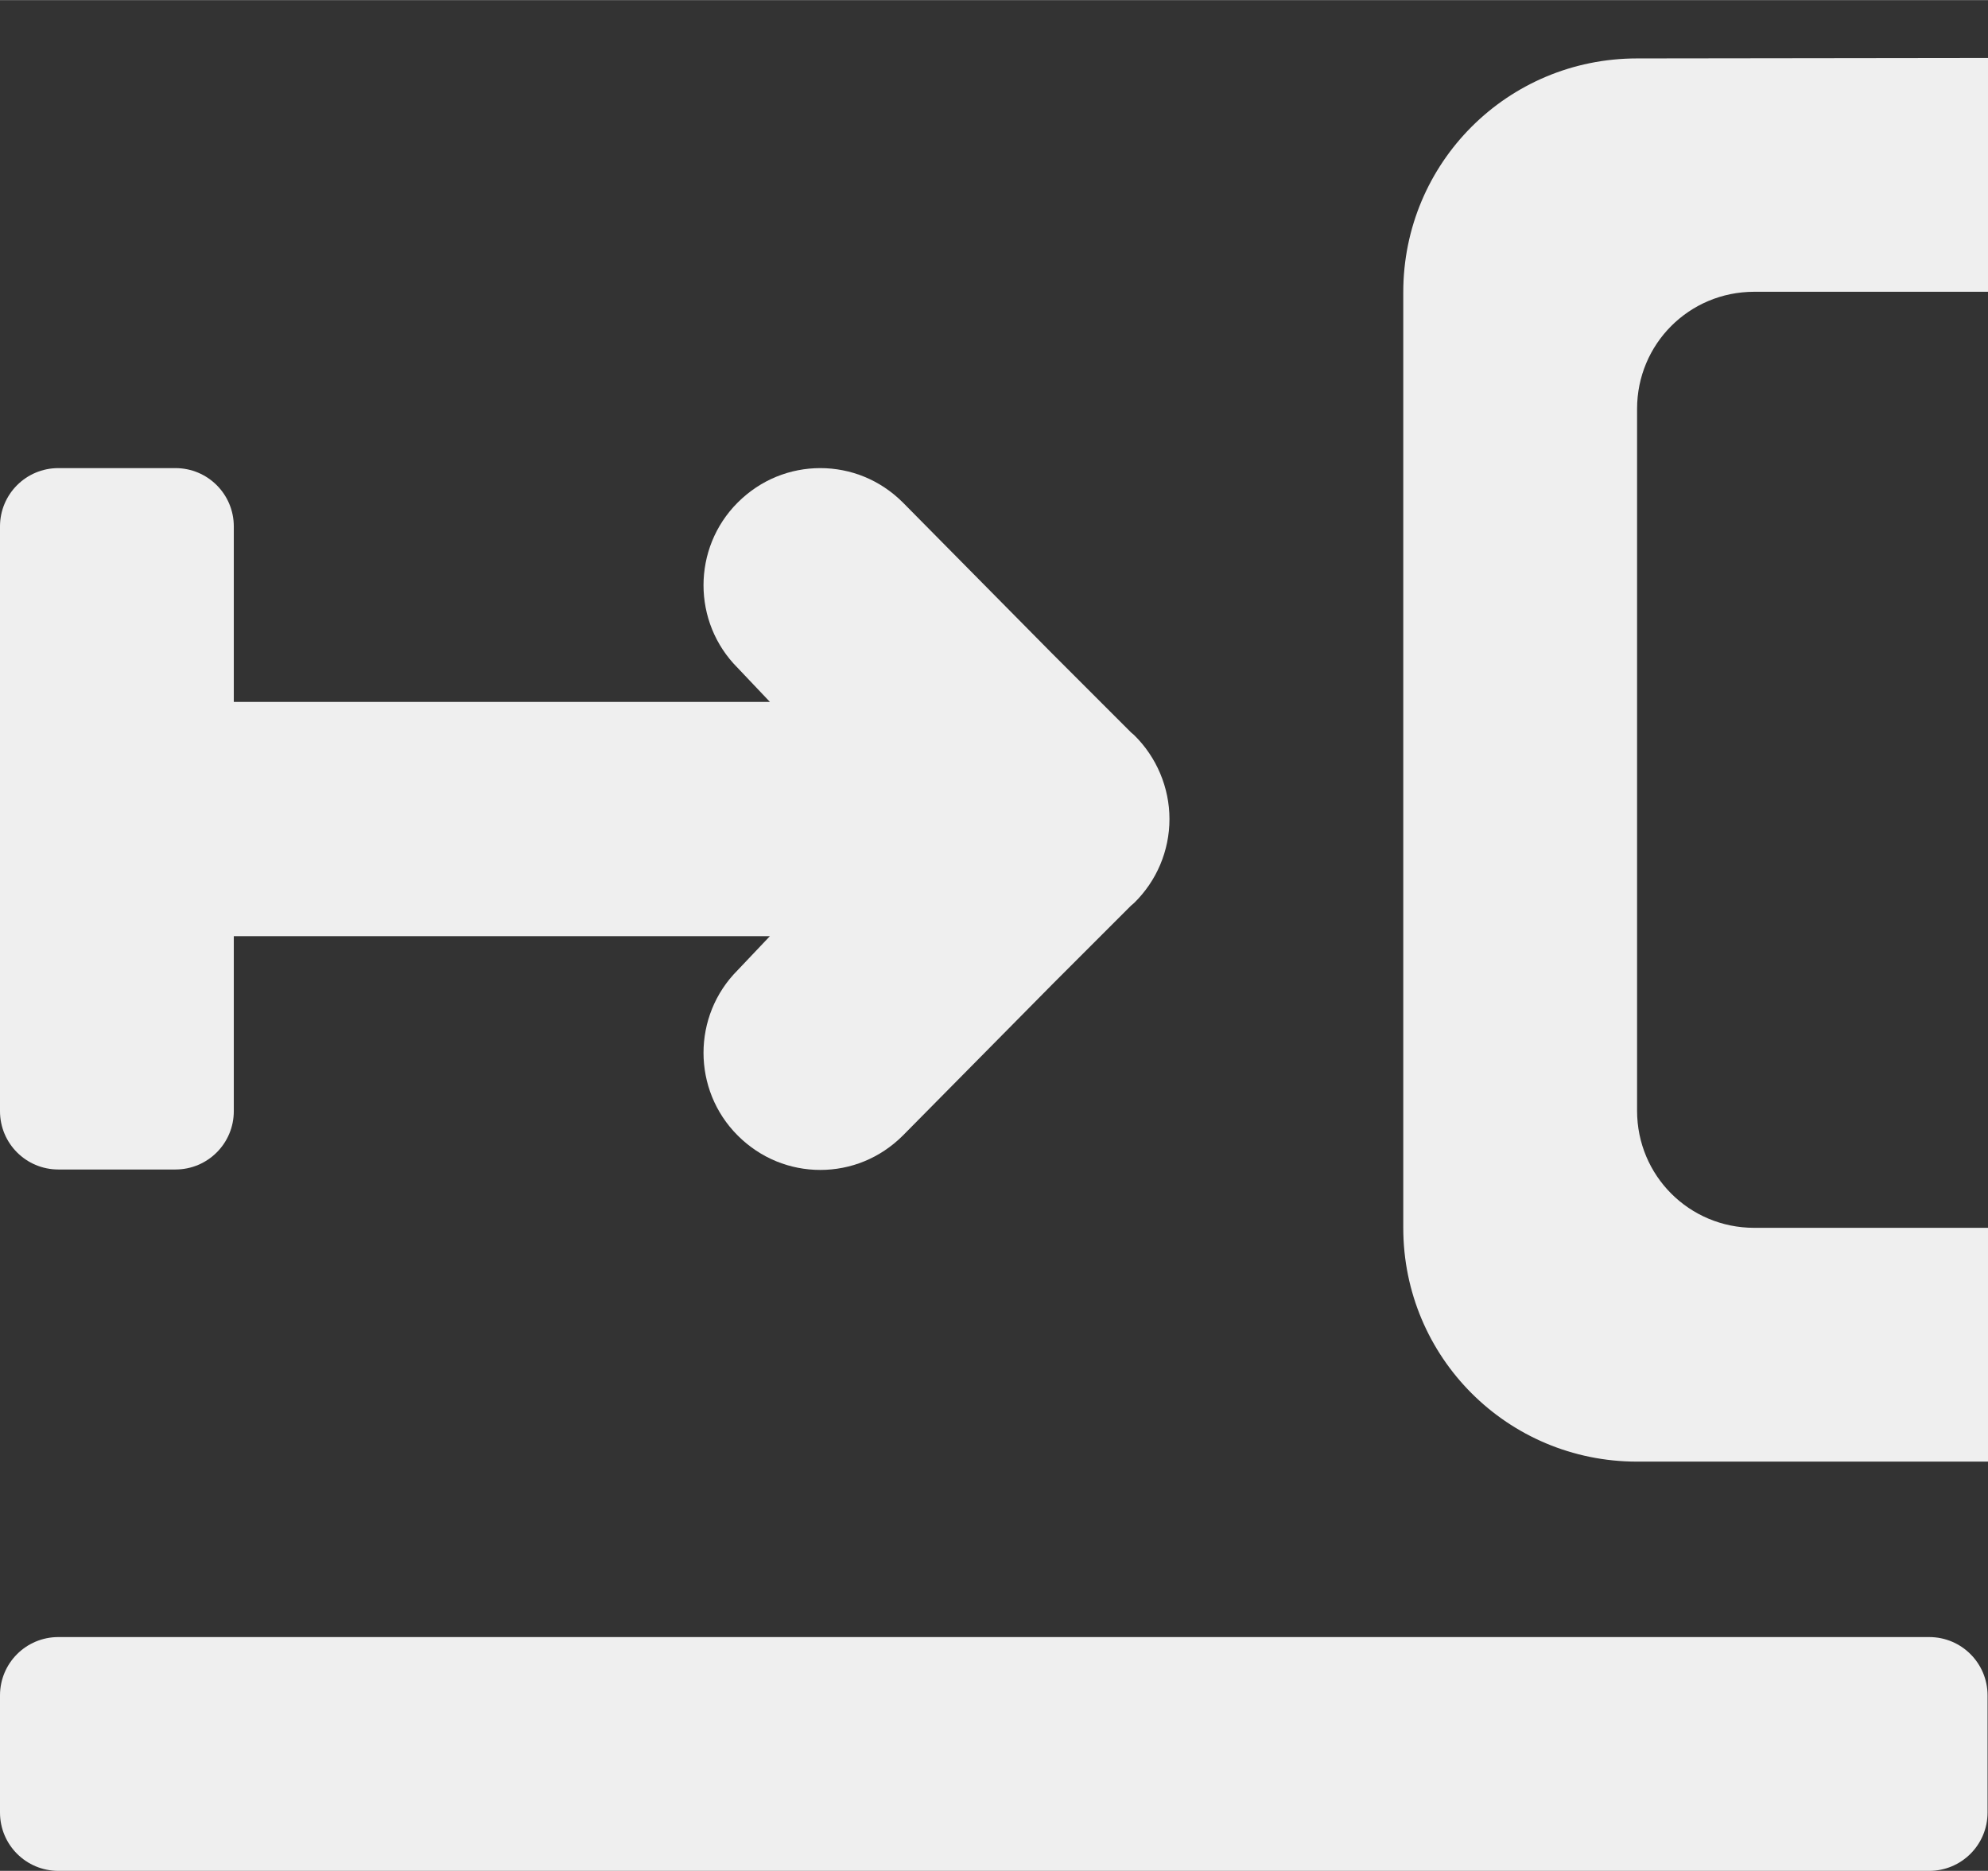 <svg height="16" viewBox="0 0 4.498 4.233" width="17" xmlns="http://www.w3.org/2000/svg"><rect x="0" y="0" width="4.498" height="4.233" fill="#333333" stroke="none"/><g fill="#efefef"><path d="m.132 3.704h4.233c.073 0 .132.059.132.132v.265c0 .073-.059.132-.132.132h-4.233c-.073 0-.132-.059-.132-.132v-.265c0-.073.059-.132.132-.132z" stroke-width=".265"/><path d="m3.704.132c-.293 0-.529.236-.529.529v2.117c0 .293.236.529.529.529h.794v-.529h-.529c-.147 0-.265-.118-.265-.265v-1.588c0-.147.118-.265.265-.265h.529v-.529z" stroke-width=".265"/><path d="m1.856 1.059c-.068 0-.135.026-.187.078-.103.103-.103.271 0 .374l.073.077h-.155l-1.058 0c-.146 0-.265.118-.265.265 0 .146.118.265.265.265l1.058-0h.155l-.073.077c-.103.103-.103.271 0 .374.052.052.119.078.187.078.068 0 .135-.026.187-.078l.338-.342.178-.178.007-.006c.051-.05.08-.118.08-.19-0-.071-.029-.14-.08-.19l-.007-.006-.178-.178-.338-.342c-.052-.052-.119-.078-.187-.078z"/><path d="m.529 1.191 0 1.323c0 .073-.059.132-.132.132h-.265c-.073 0-.132-.059-.132-.132l-0-1.323c0-.073.059-.132.132-.132h.265c.073 0 .132.059.132.132z" stroke-width=".265"/></g></svg>